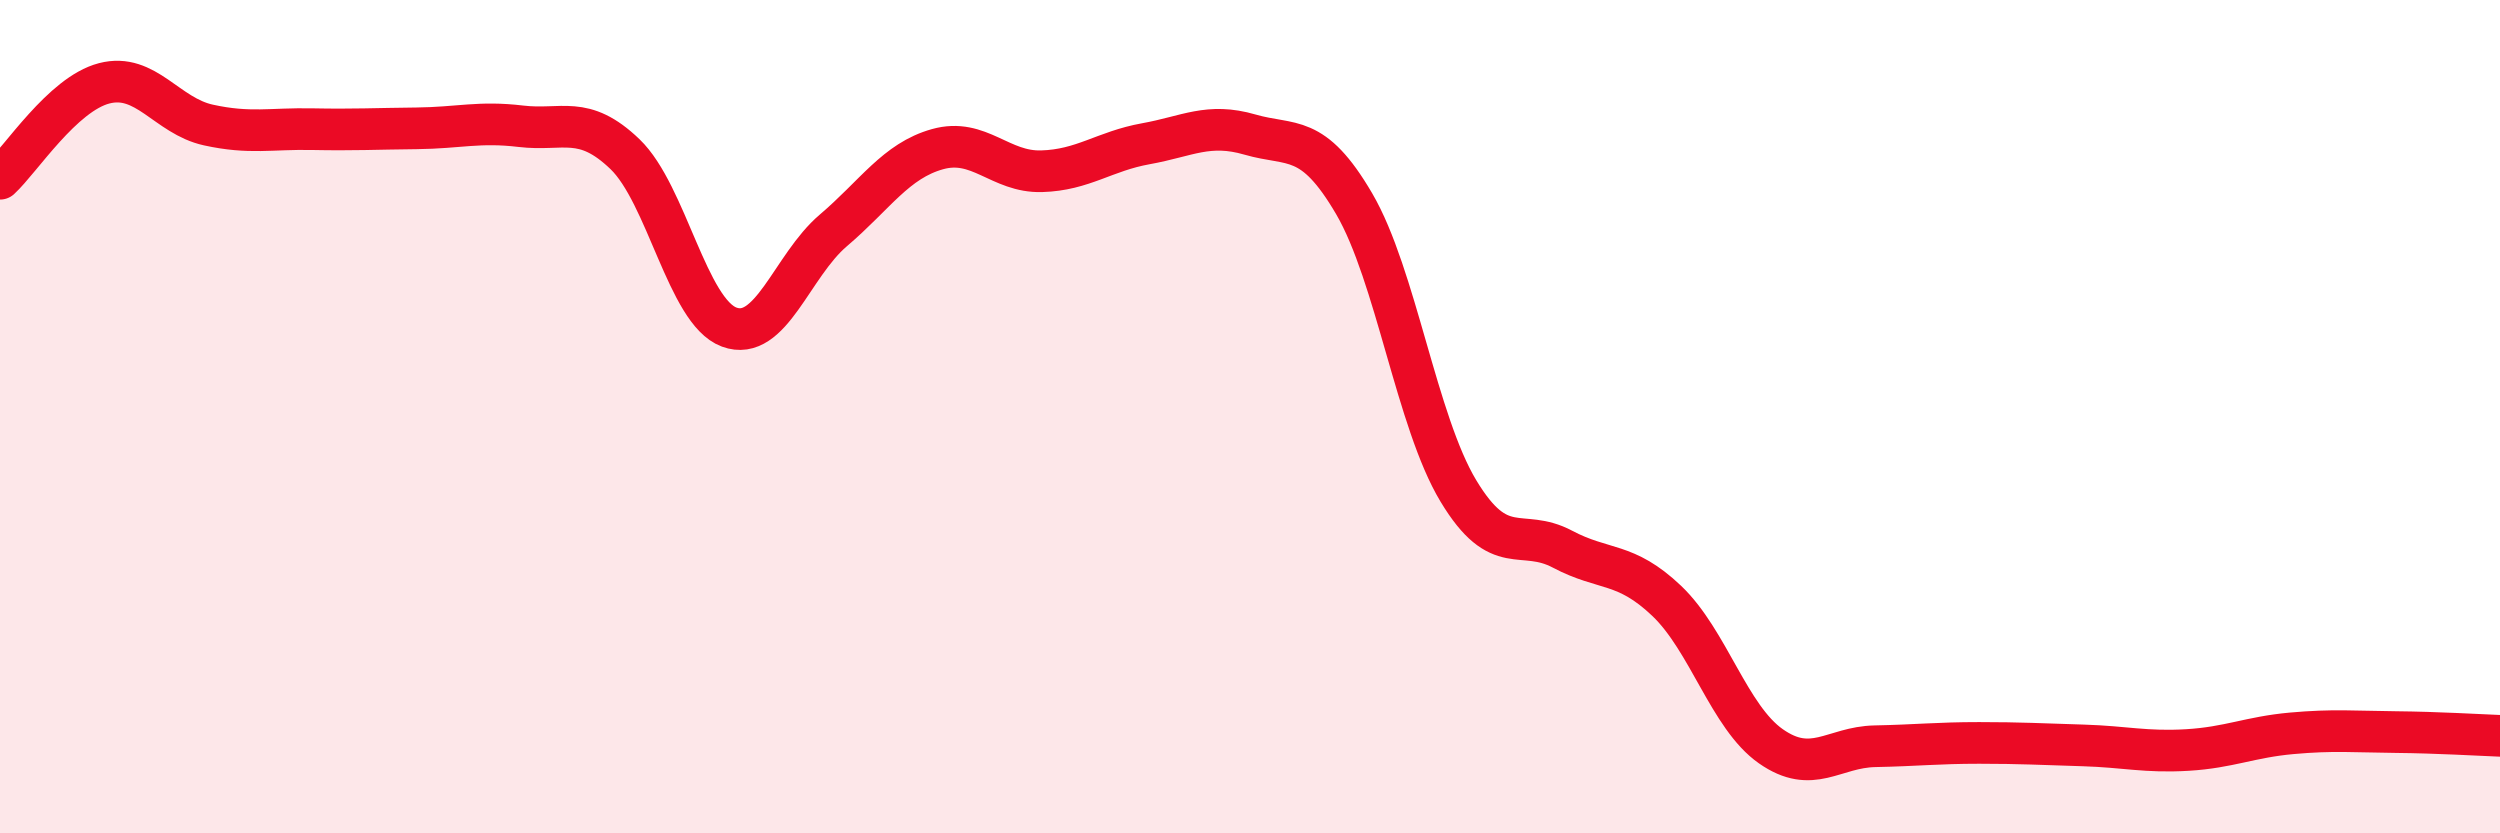 
    <svg width="60" height="20" viewBox="0 0 60 20" xmlns="http://www.w3.org/2000/svg">
      <path
        d="M 0,4.29 C 0.5,3.83 1.5,2.26 2.5,2 C 3.5,1.74 4,2.78 5,3 C 6,3.22 6.5,3.08 7.5,3.1 C 8.5,3.12 9,3.09 10,3.08 C 11,3.07 11.5,2.91 12.5,3.03 C 13.5,3.15 14,2.74 15,3.7 C 16,4.66 16.5,7.48 17.5,7.85 C 18.5,8.22 19,6.38 20,5.53 C 21,4.68 21.5,3.86 22.5,3.58 C 23.5,3.3 24,4.14 25,4.11 C 26,4.08 26.5,3.63 27.5,3.45 C 28.5,3.27 29,2.94 30,3.23 C 31,3.52 31.5,3.18 32.5,4.89 C 33.5,6.6 34,10.12 35,11.78 C 36,13.44 36.5,12.65 37.5,13.18 C 38.5,13.71 39,13.47 40,14.42 C 41,15.37 41.5,17.21 42.5,17.91 C 43.5,18.61 44,17.93 45,17.91 C 46,17.89 46.5,17.83 47.5,17.83 C 48.5,17.83 49,17.86 50,17.89 C 51,17.92 51.5,18.06 52.5,18 C 53.5,17.94 54,17.69 55,17.6 C 56,17.51 56.5,17.56 57.5,17.57 C 58.5,17.58 59.5,17.64 60,17.66L60 20L0 20Z"
        fill="#EB0A25"
        opacity="0.1"
        stroke-linecap="round"
        stroke-linejoin="round"
      />
      <path
        d="M 0,4.29 C 0.5,3.83 1.5,2.26 2.5,2 C 3.5,1.74 4,2.78 5,3 C 6,3.22 6.5,3.08 7.5,3.1 C 8.5,3.12 9,3.09 10,3.08 C 11,3.07 11.5,2.91 12.5,3.03 C 13.5,3.15 14,2.74 15,3.7 C 16,4.66 16.5,7.48 17.5,7.85 C 18.5,8.22 19,6.38 20,5.53 C 21,4.68 21.5,3.86 22.5,3.58 C 23.5,3.3 24,4.14 25,4.11 C 26,4.08 26.5,3.63 27.5,3.45 C 28.5,3.27 29,2.94 30,3.23 C 31,3.52 31.5,3.18 32.5,4.89 C 33.5,6.6 34,10.12 35,11.78 C 36,13.44 36.5,12.65 37.5,13.18 C 38.5,13.71 39,13.47 40,14.42 C 41,15.37 41.5,17.21 42.5,17.91 C 43.5,18.61 44,17.93 45,17.91 C 46,17.89 46.5,17.83 47.5,17.83 C 48.5,17.83 49,17.86 50,17.89 C 51,17.92 51.5,18.06 52.5,18 C 53.5,17.94 54,17.69 55,17.6 C 56,17.51 56.5,17.56 57.5,17.57 C 58.5,17.58 59.5,17.64 60,17.66"
        stroke="#EB0A25"
        stroke-width="1"
        fill="none"
        stroke-linecap="round"
        stroke-linejoin="round"
      />
    </svg>
  